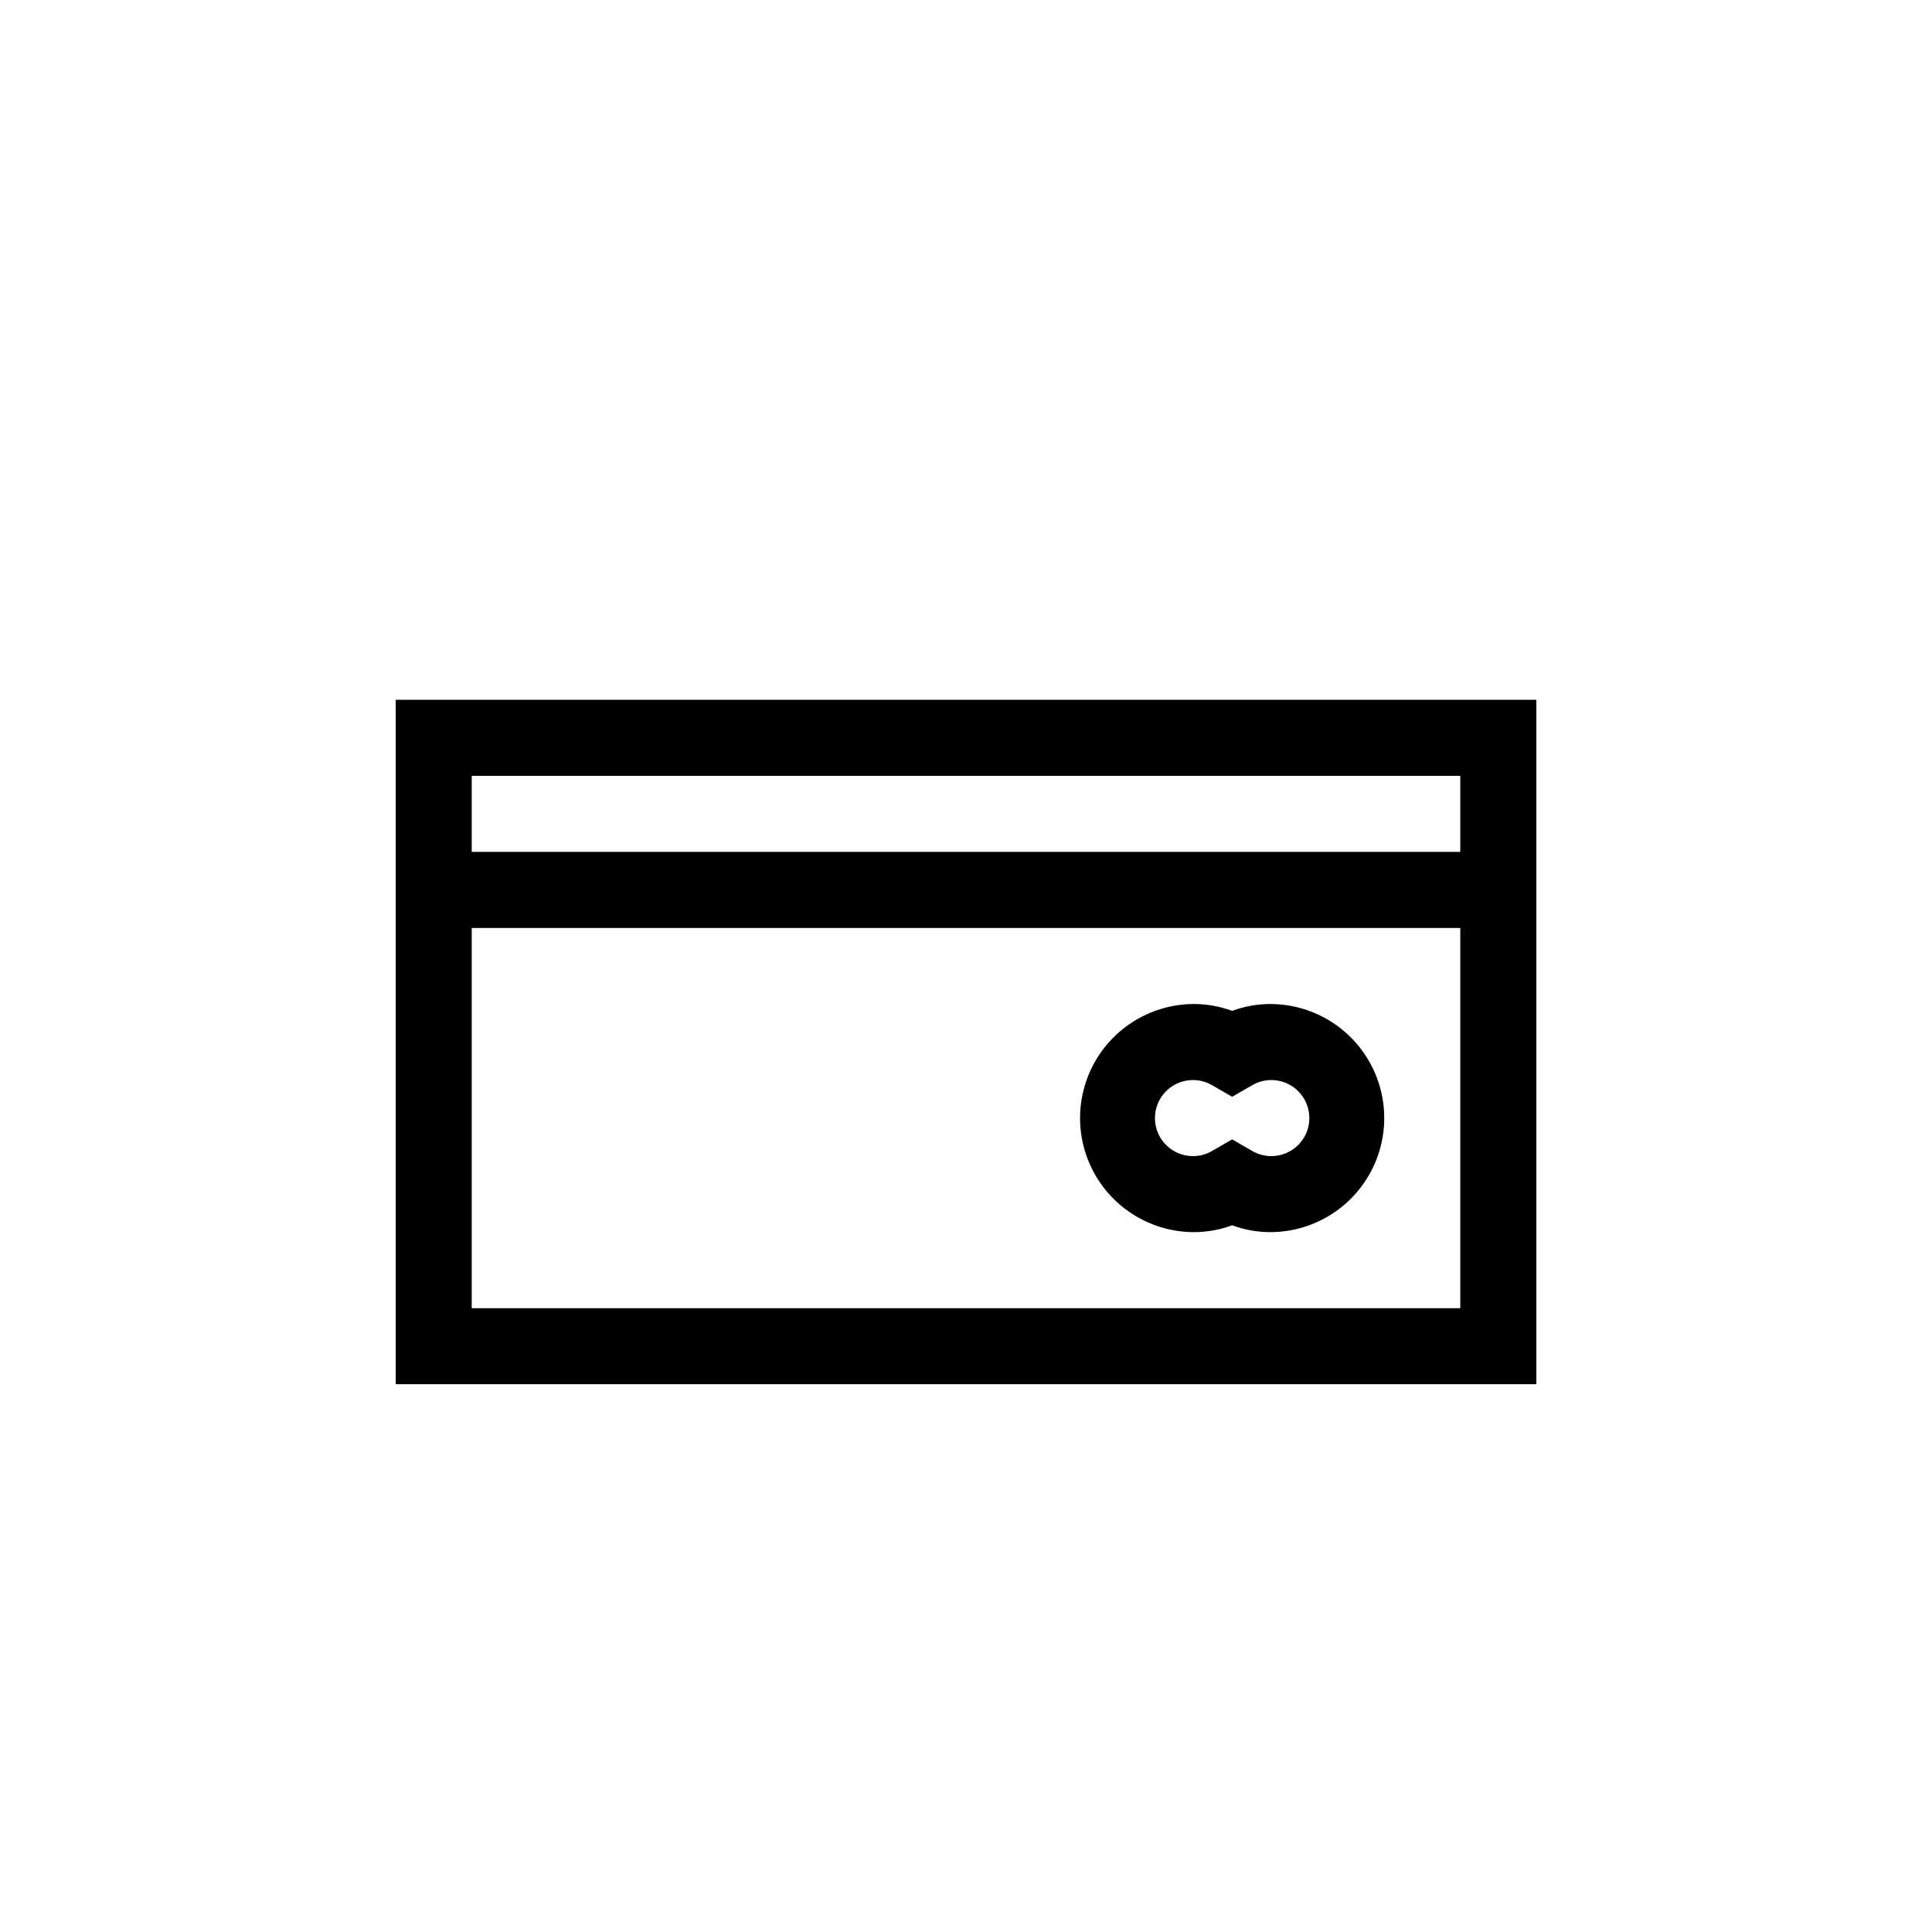 <?xml version="1.0" encoding="UTF-8"?>
<!-- Uploaded to: ICON Repo, www.iconrepo.com, Generator: ICON Repo Mixer Tools -->
<svg fill="#000000" width="800px" height="800px" version="1.1" viewBox="144 144 512 512" xmlns="http://www.w3.org/2000/svg">
 <path d="m248.86 329.46v181.37h302.29v-181.37zm282.13 20.152v20.152h-261.98v-20.152zm-261.98 141.07v-100.76h261.98v100.76zm211.6-80.609c-3.441 0.008-6.852 0.621-10.078 1.812-3.227-1.191-6.637-1.805-10.074-1.812-10.801 0-20.781 5.762-26.18 15.113-5.398 9.355-5.398 20.879 0 30.23 5.398 9.352 15.379 15.113 26.18 15.113 3.438-0.008 6.848-0.621 10.074-1.812 3.227 1.191 6.637 1.805 10.078 1.812 10.797 0 20.777-5.762 26.176-15.113 5.402-9.352 5.402-20.875 0-30.23-5.398-9.352-15.379-15.113-26.176-15.113zm-4.836 38.895-5.242-3.023-5.238 3.023c-3.113 1.848-6.981 1.883-10.129 0.09-3.148-1.793-5.09-5.133-5.09-8.754 0-3.621 1.941-6.965 5.09-8.758 3.148-1.793 7.016-1.758 10.129 0.09l5.238 3.023 5.238-3.023c3.117-1.848 6.984-1.883 10.129-0.09 3.148 1.793 5.09 5.137 5.09 8.758 0 3.621-1.941 6.961-5.09 8.754-3.144 1.793-7.012 1.758-10.129-0.09z"/>
</svg>